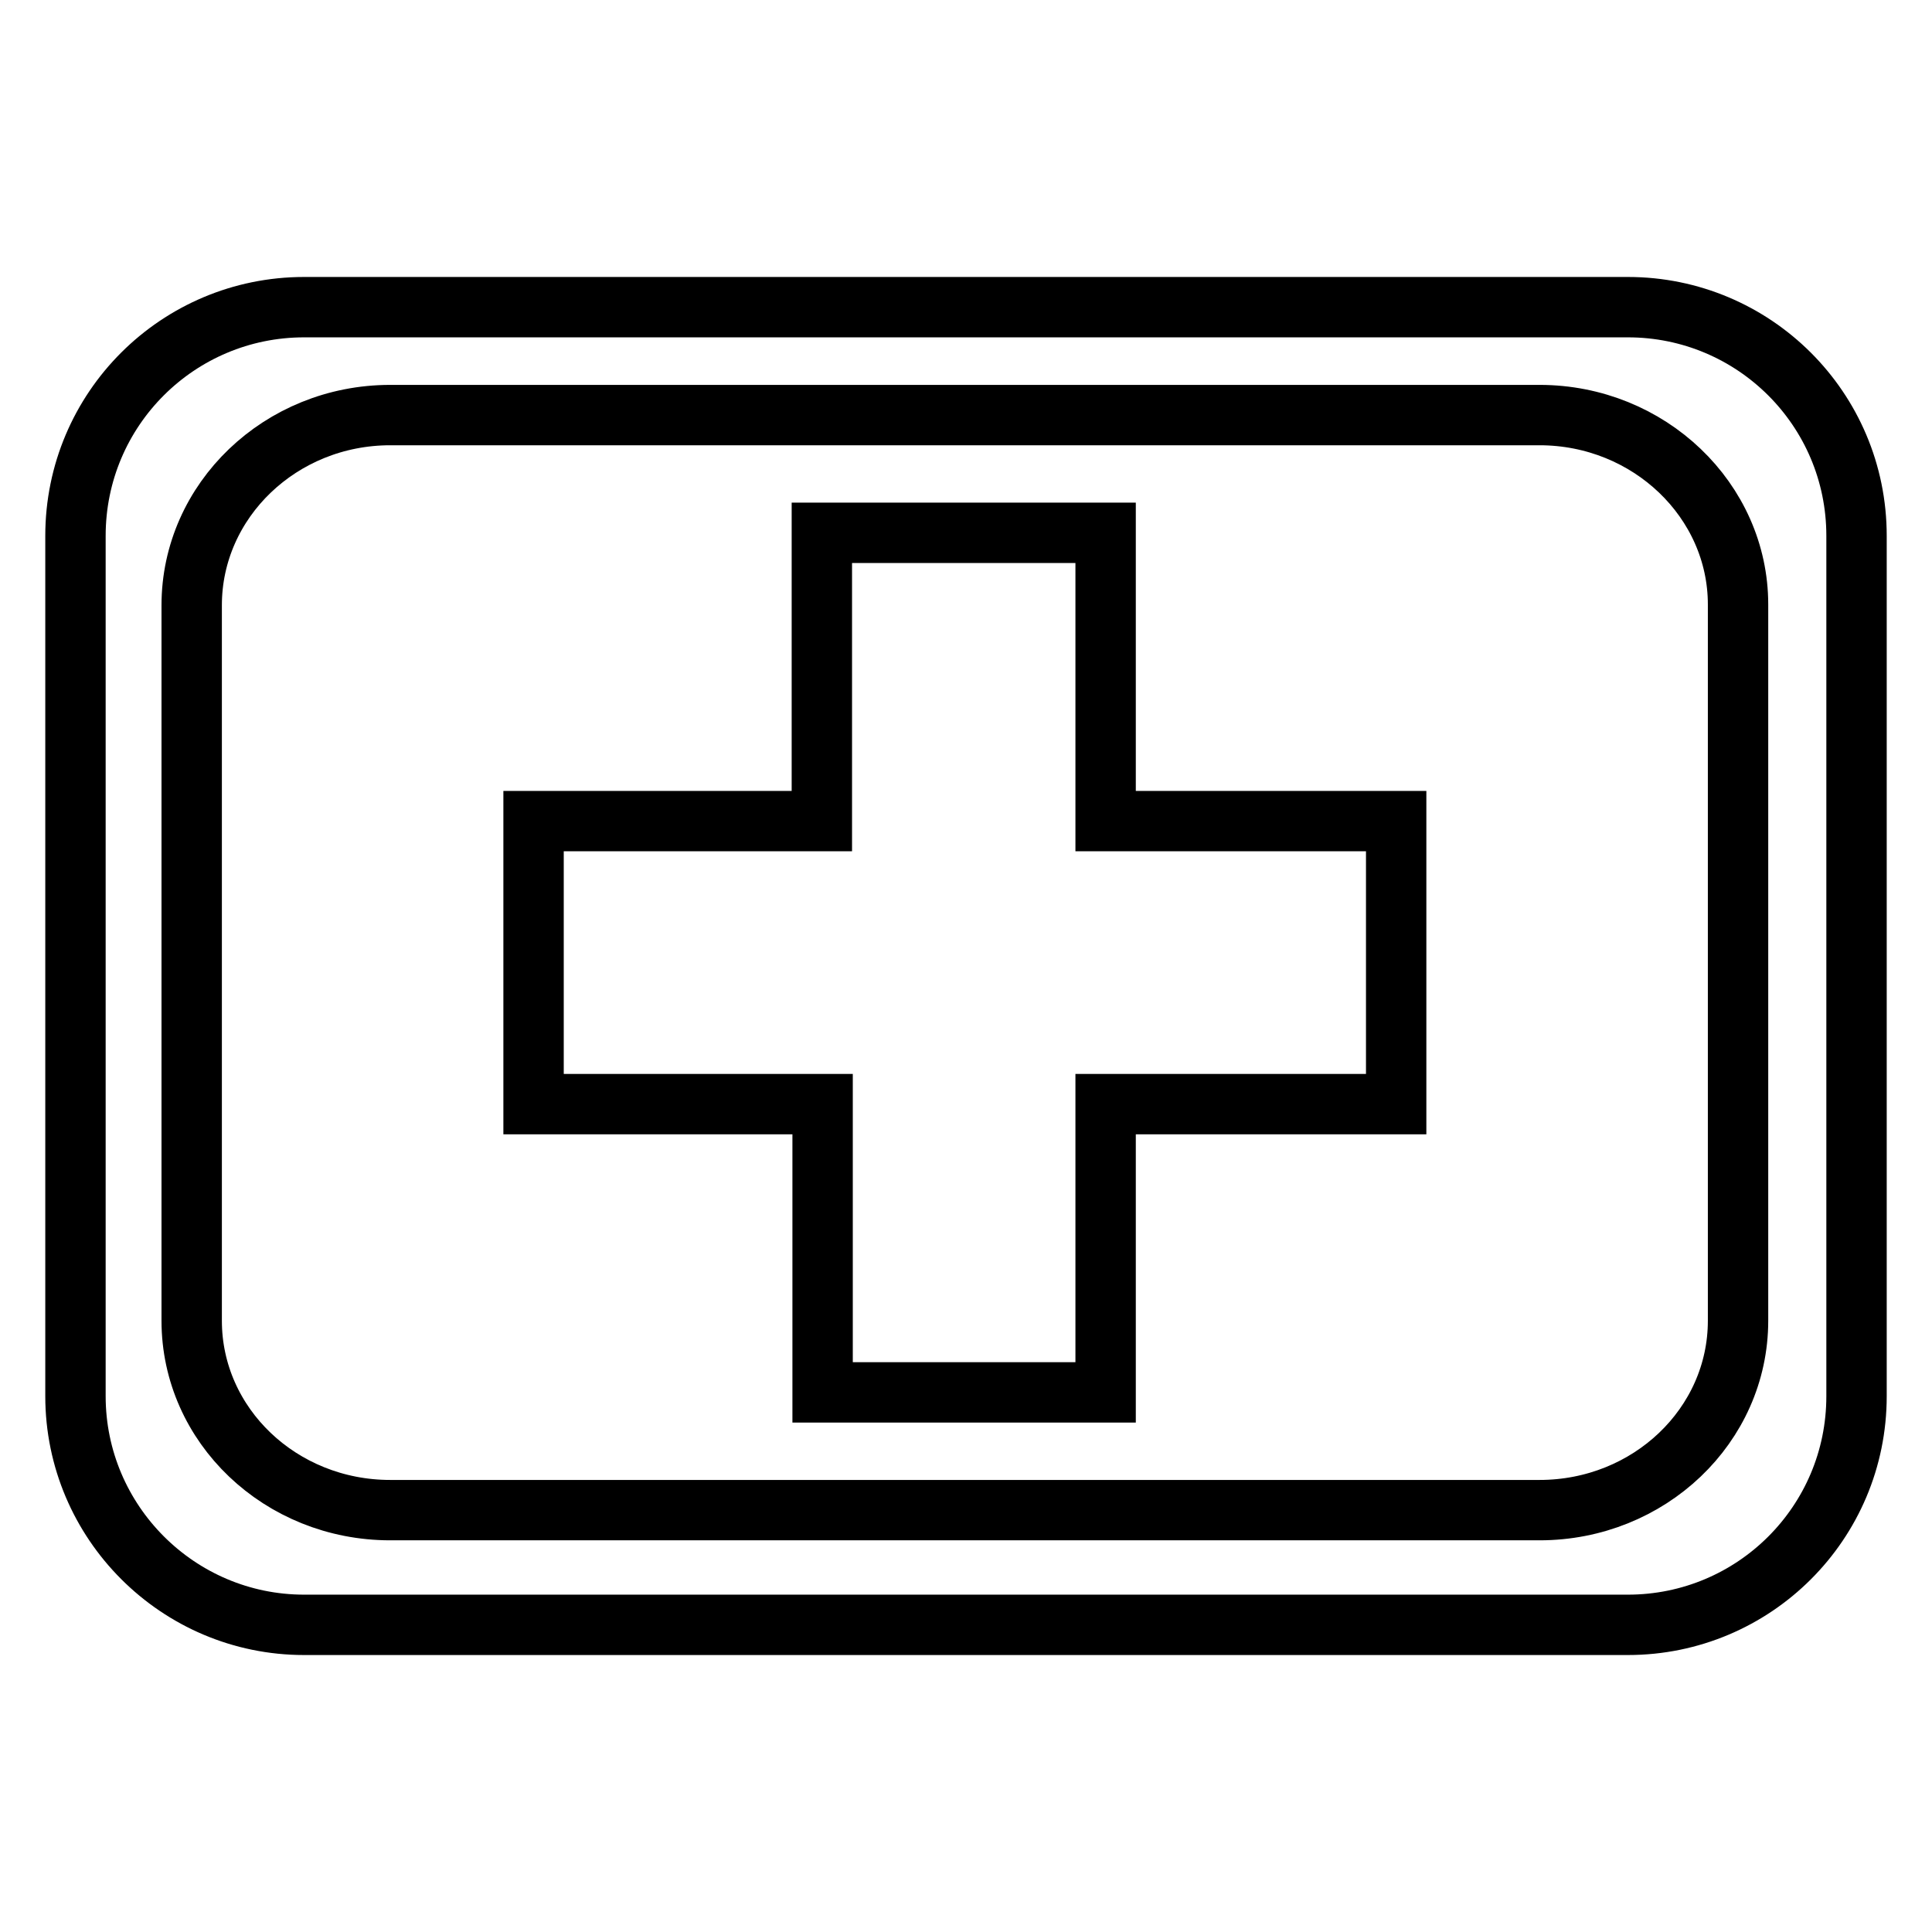 <?xml version="1.0" encoding="utf-8"?>
<!-- Svg Vector Icons : http://www.onlinewebfonts.com/icon -->
<!DOCTYPE svg PUBLIC "-//W3C//DTD SVG 1.1//EN" "http://www.w3.org/Graphics/SVG/1.1/DTD/svg11.dtd">
<svg version="1.1" xmlns="http://www.w3.org/2000/svg" xmlns:xlink="http://www.w3.org/1999/xlink" x="0px" y="0px" viewBox="0 0 256 256" enable-background="new 0 0 256 256" xml:space="preserve">
<g> <path stroke-width="8" fill-opacity="0" stroke="#000000"  d="M215.7,40.7H40.3C23.6,40.7,10,54.2,10,71V185c0,16.7,13.6,30.3,30.3,30.3h175.4 c16.7,0,30.3-13.5,30.3-30.3V71C246,54.2,232.4,40.7,215.7,40.7L215.7,40.7z M230.3,175c0,13.9-11.8,25.1-26.3,25.1H51.7 c-14.5,0-26.3-11.2-26.3-25.1V80.2C25.4,66.3,37.2,55,51.7,55H204c14.5,0,26.3,11.3,26.3,25.1V175z M146.4,70.6h-37.5v38.2H70.7 v37.5h38.3v38.2h37.5v-38.2h38.5v-37.5h-38.5V70.6z"/></g>
</svg>